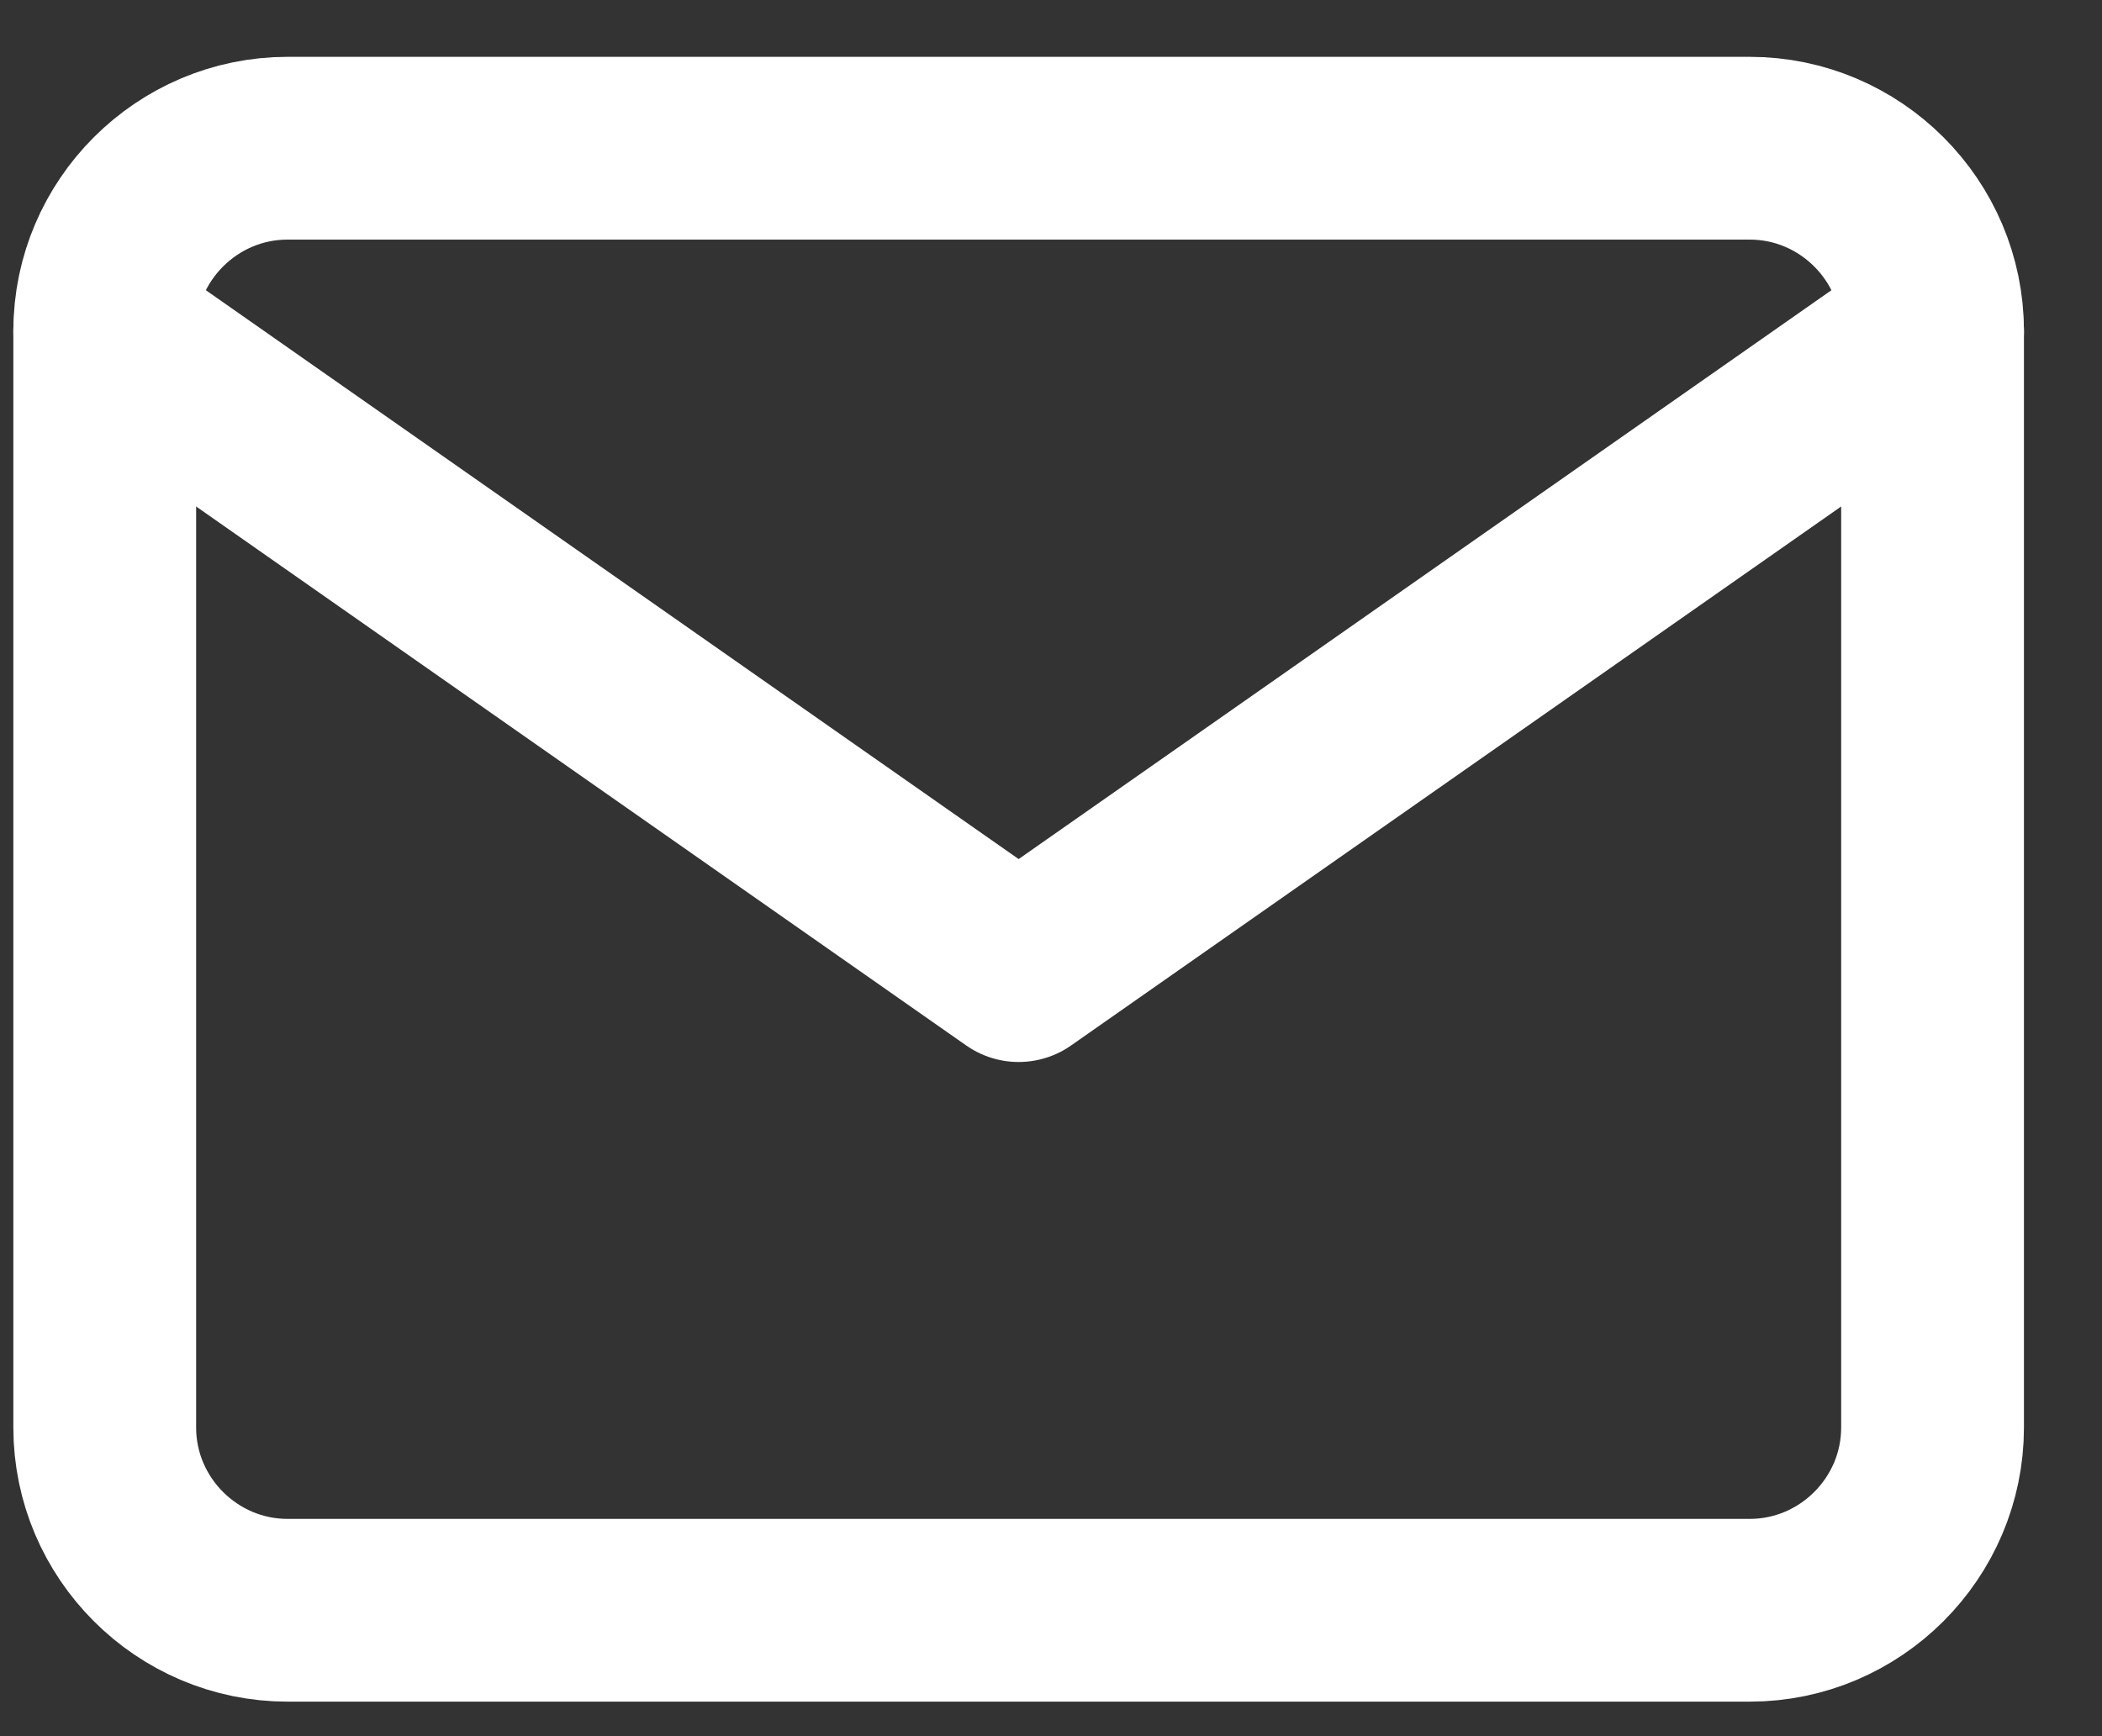 <svg width="23" height="19" viewBox="0 0 23 19" fill="none" xmlns="http://www.w3.org/2000/svg">
  <rect x="0" y="0" width="23" height="19" fill="#333333" stroke="none"/>
  <path
    d="M3.146 1.622H19.146C20.246 1.622 21.146 2.522 21.146 3.622V15.622C21.146 16.722 20.246 17.622 19.146 17.622H3.146C2.046 17.622 1.146 16.722 1.146 15.622V3.622C1.146 2.522 2.046 1.622 3.146 1.622Z"
    stroke="white" stroke-width="2" stroke-linecap="round" stroke-linejoin="round" />
  <path d="M21.146 3.622L11.146 10.622L1.146 3.622" stroke="white" stroke-width="2" stroke-linecap="round"
    stroke-linejoin="round" />
</svg>